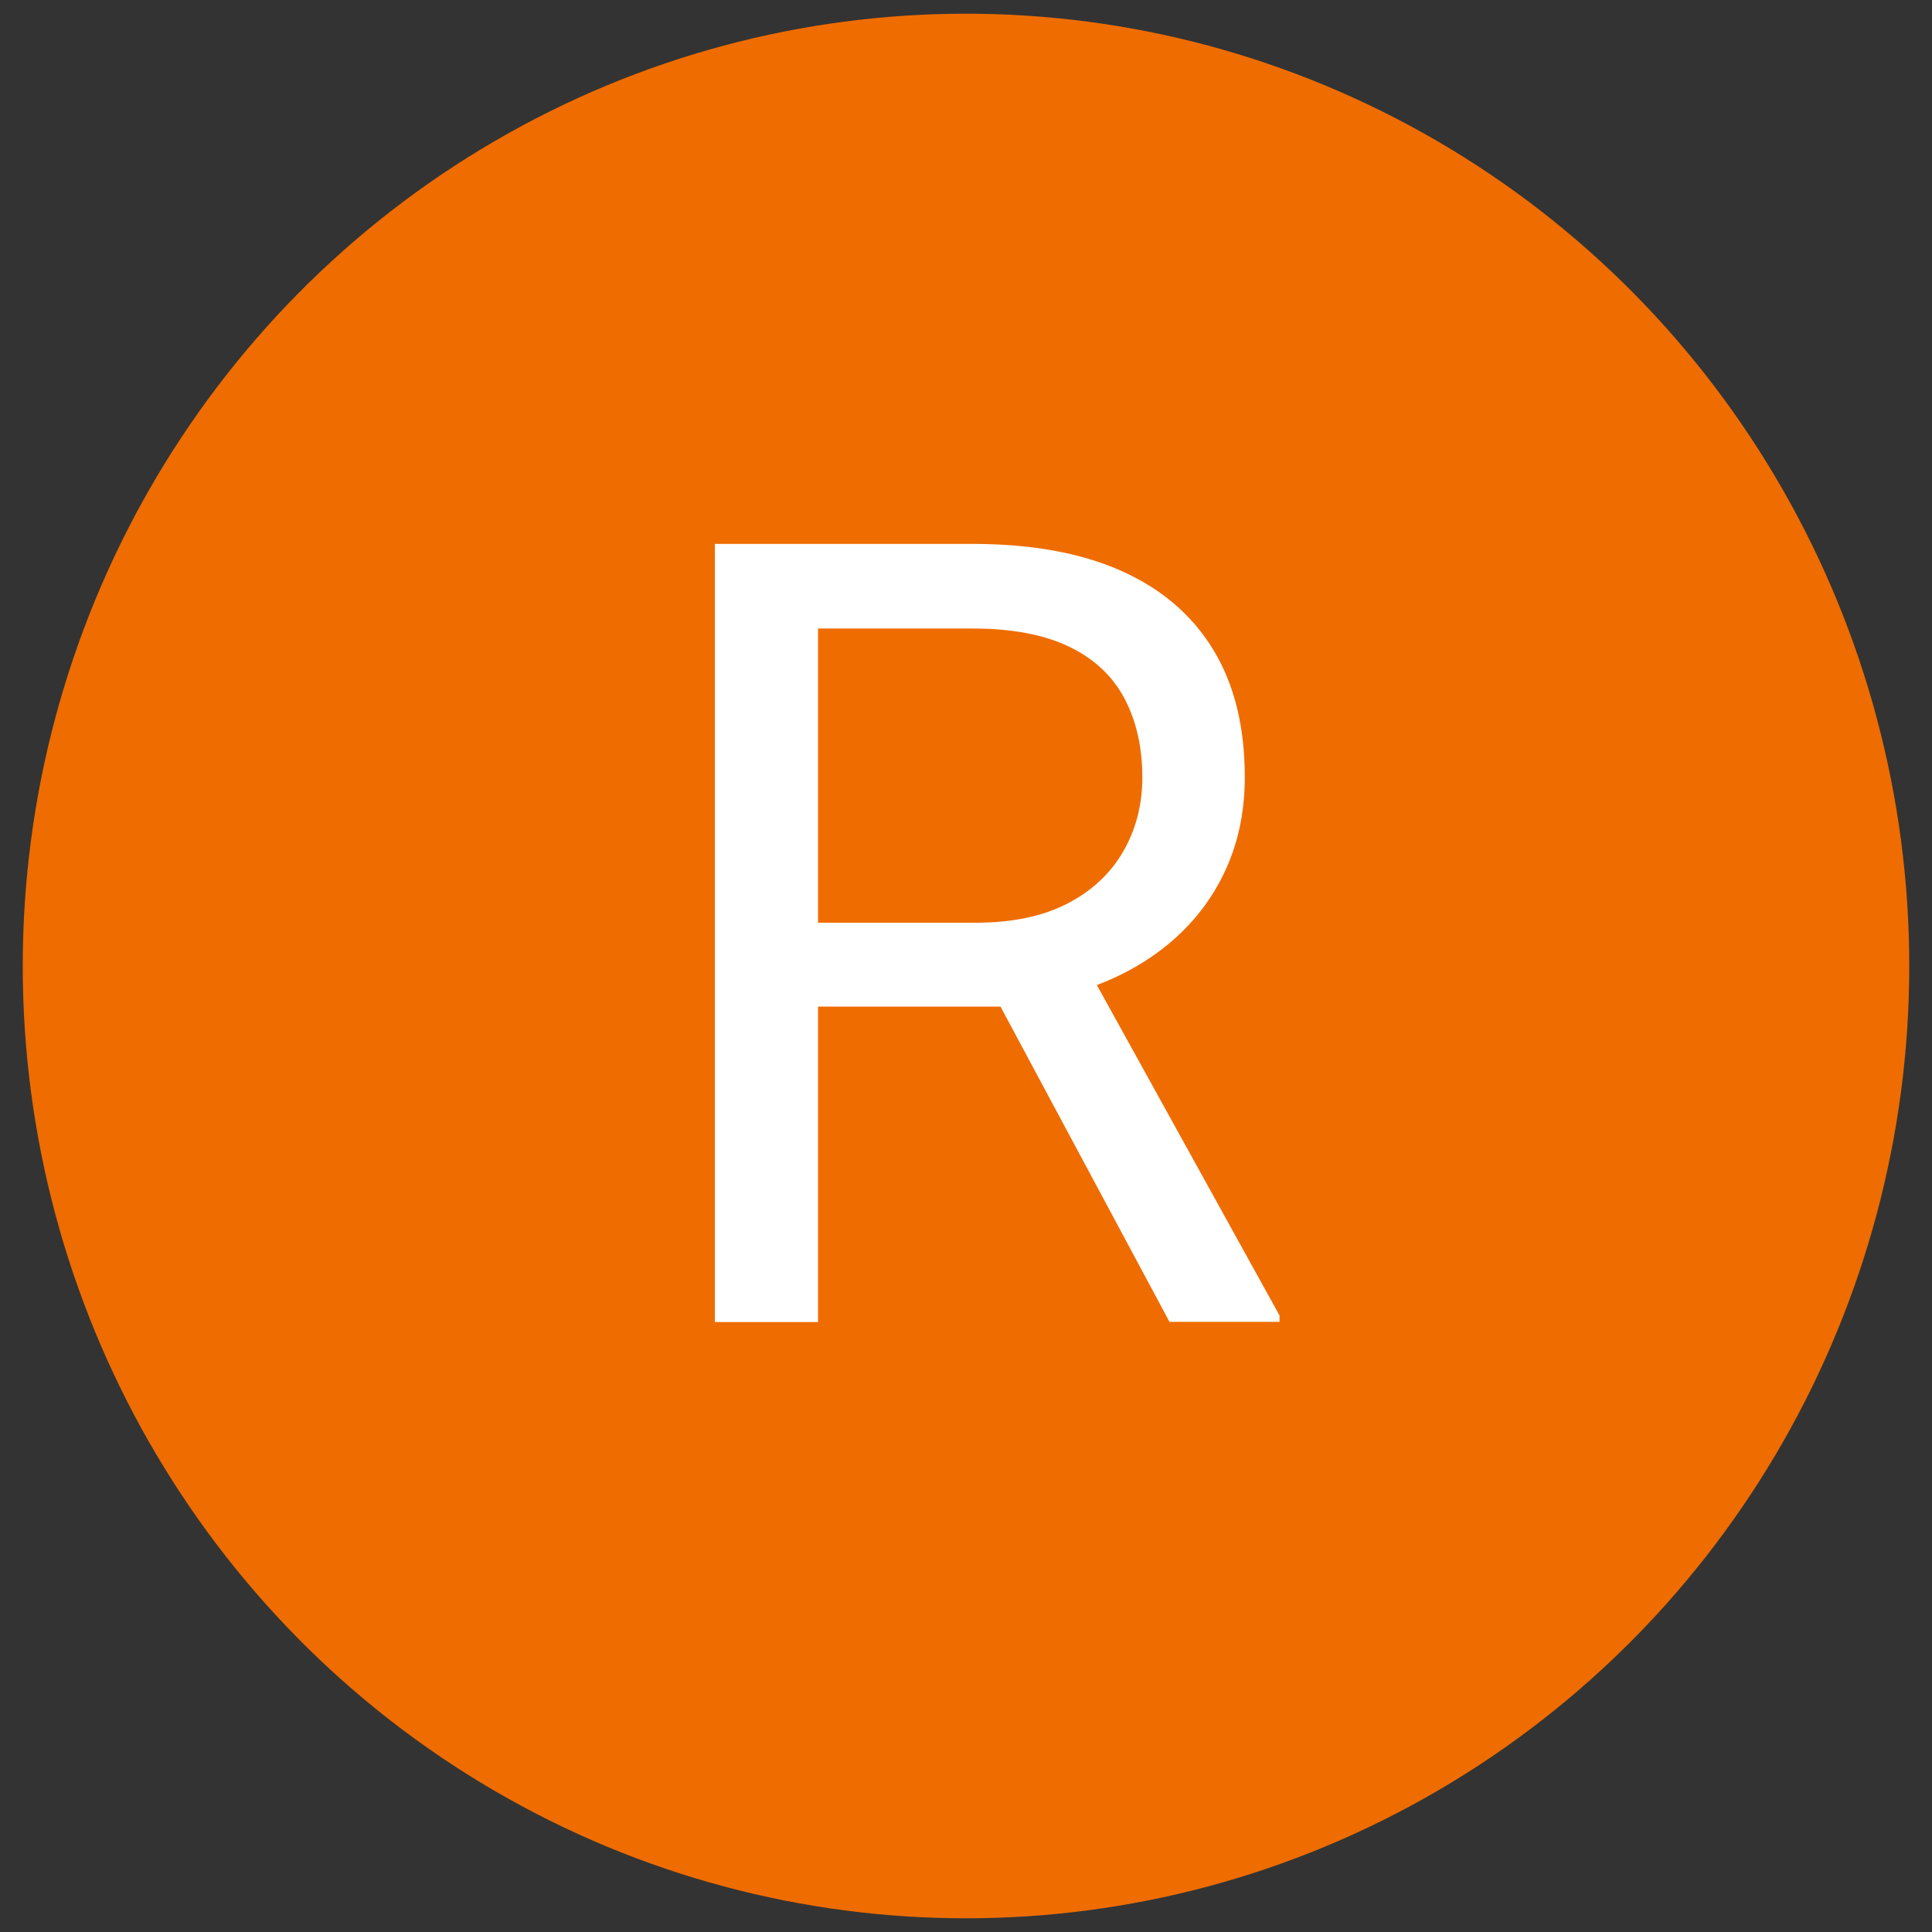 <?xml version="1.0" encoding="UTF-8"?>
<svg id="Layer_1" xmlns="http://www.w3.org/2000/svg" version="1.1" viewBox="0 0 79 79">
  <rect x="0" y="0" width="79" height="79" fill="#333333" stroke="none"/>
  <!-- Generator: Adobe Illustrator 30.0.0, SVG Export Plug-In . SVG Version: 2.1.1 Build 123)  -->
  <defs>
    <style>
      .st0 {
        fill: #fff;
      }

      .st1 {
        fill: #ef6c00;
      }
    </style>
  </defs>
  <ellipse class="st1" cx="39.5" cy="39.5" rx="38.57" ry="38.94"/>
  <path class="st0" d="M29.23,22.24h10.53c2.39,0,4.41.36,6.06,1.09,1.65.73,2.91,1.8,3.78,3.22s1.3,3.16,1.3,5.23c0,1.46-.29,2.79-.88,3.99-.59,1.2-1.43,2.22-2.53,3.06-1.1.84-2.41,1.46-3.94,1.87l-1.18.46h-9.9l-.04-3.43h7.47c1.51,0,2.77-.27,3.78-.8s1.76-1.25,2.27-2.15c.51-.9.76-1.9.76-2.99,0-1.22-.24-2.29-.72-3.21-.48-.92-1.23-1.63-2.26-2.13-1.03-.5-2.35-.75-3.97-.75h-6.31v28.36h-4.22v-31.81ZM47.82,54.05l-7.73-14.42,4.39-.02,7.84,14.18v.26h-4.5Z"/>
</svg>